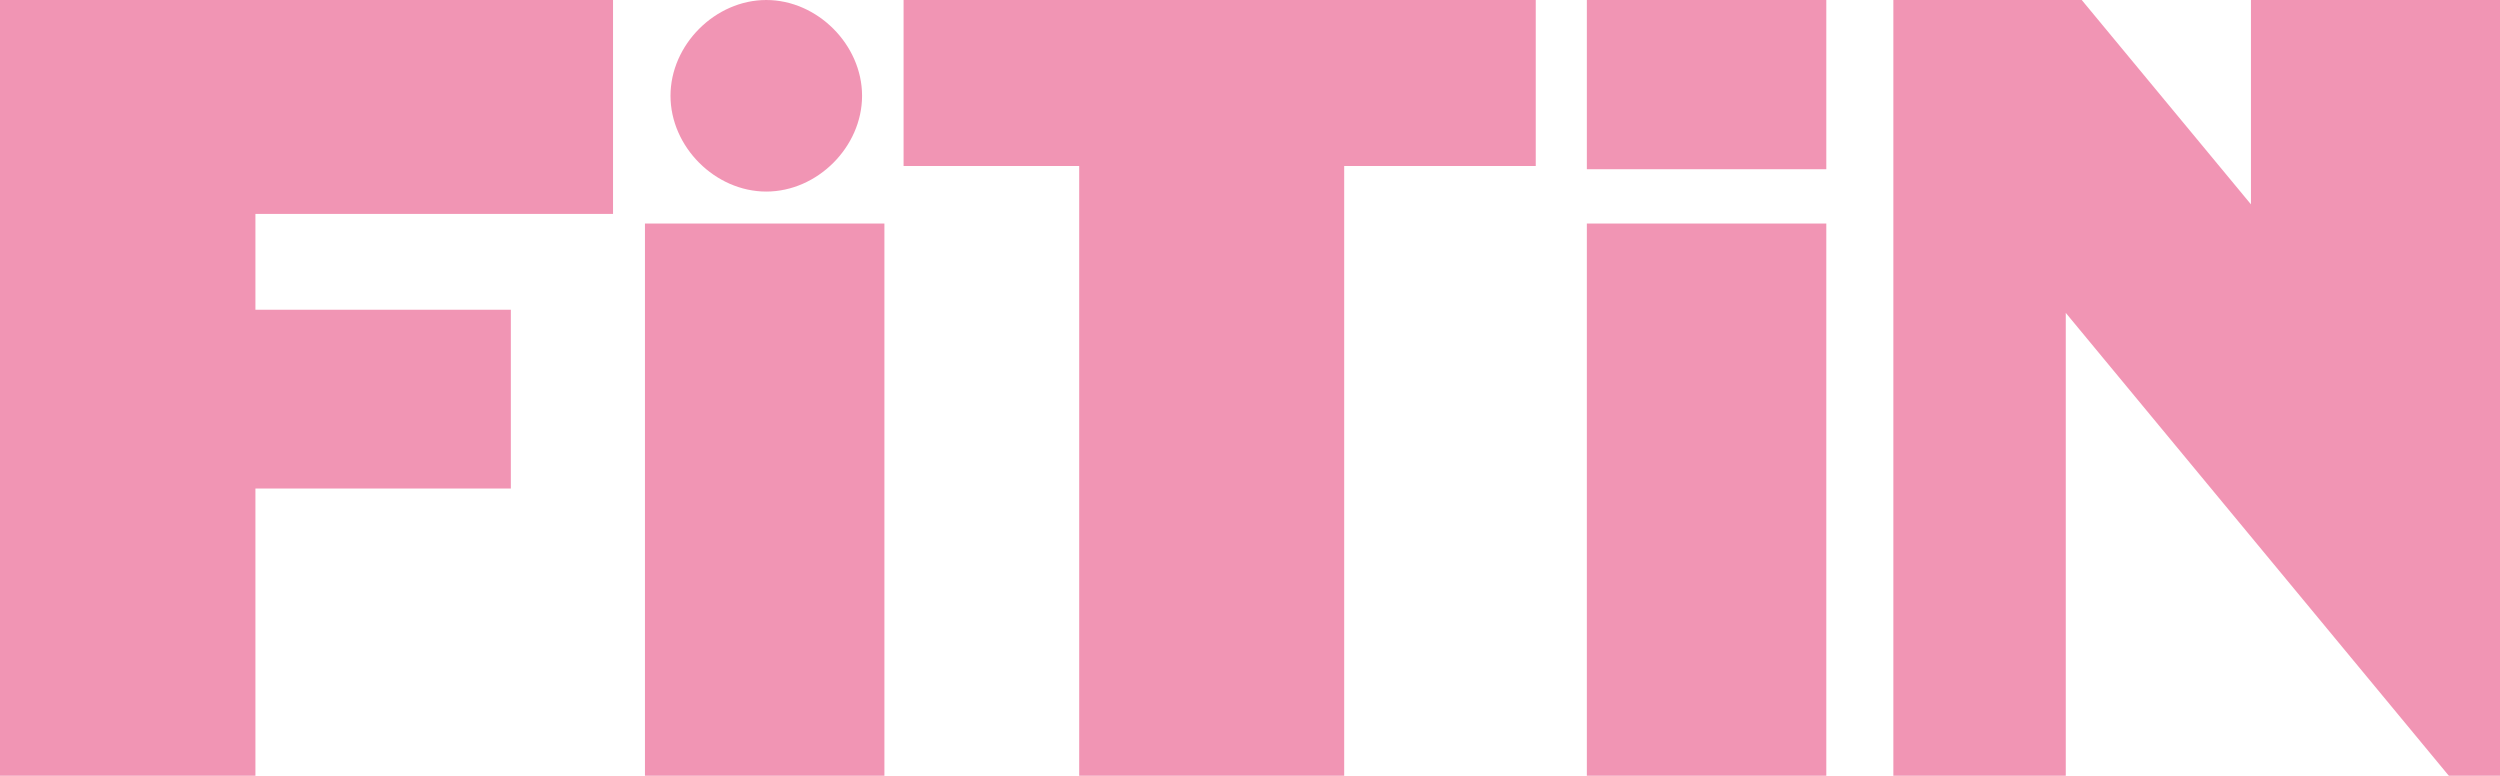 <?xml version="1.0" encoding="UTF-8"?>
<svg id="Layer_1" xmlns="http://www.w3.org/2000/svg" xmlns:xlink="http://www.w3.org/1999/xlink" version="1.1" viewBox="0 0 78.3 24.3">
  <!-- Generator: Adobe Illustrator 29.7.1, SVG Export Plug-In . SVG Version: 2.1.1 Build 8)  -->
  <defs>
    <style>
      .st0 {
        fill: none;
      }

      .st1 {
        clip-path: url(#clippath-1);
      }

      .st2 {
        clip-path: url(#clippath-2);
      }

      .st3 {
        fill: #e42c6a;
      }

      .st4 {
        opacity: .5;
      }

      .st5 {
        clip-path: url(#clippath);
      }
    </style>
    <clipPath id="clippath">
      <rect class="st0" width="78.3" height="24.3"/>
    </clipPath>
    <clipPath id="clippath-1">
      <rect class="st0" y="0" width="78.3" height="24.3"/>
    </clipPath>
    <clipPath id="clippath-2">
      <rect class="st0" x="-17" y="-15" width="112.3" height="40.3"/>
    </clipPath>
  </defs>
  <g class="st5">
    <g class="st1">
      <g class="st4">
        <g class="st2">
          <polygon class="st3" points="8 6.7 8 9.7 16 9.7 16 15.3 8 15.3 8 24.3 0 24.3 0 0 19.2 0 19.2 6.7 8 6.7"/>
          <path class="st3" d="M24,6c-1.6,0-3-1.4-3-3S22.4,0,24,0s3,1.4,3,3-1.4,3-3,3M20.2,7h7.5v17.3h-7.5V7Z"/>
          <polygon class="st3" points="42.1 5.2 42.1 24.3 33.8 24.3 33.8 5.2 28.3 5.2 28.3 0 48.1 0 48.1 5.2 42.1 5.2"/>
          <rect class="st3" x="49.7" y="7" width="7.5" height="17.3"/>
          <polygon class="st3" points="76.7 24.3 64.7 9.8 64.7 24.3 59.3 24.3 59.3 0 65.2 0 70.5 6.4 70.5 0 78.3 0 78.3 24.3 76.7 24.3"/>
          <rect class="st3" x="49.7" y="0" width="7.5" height="5.3"/>
        </g>
      </g>
    </g>
  </g>
</svg>